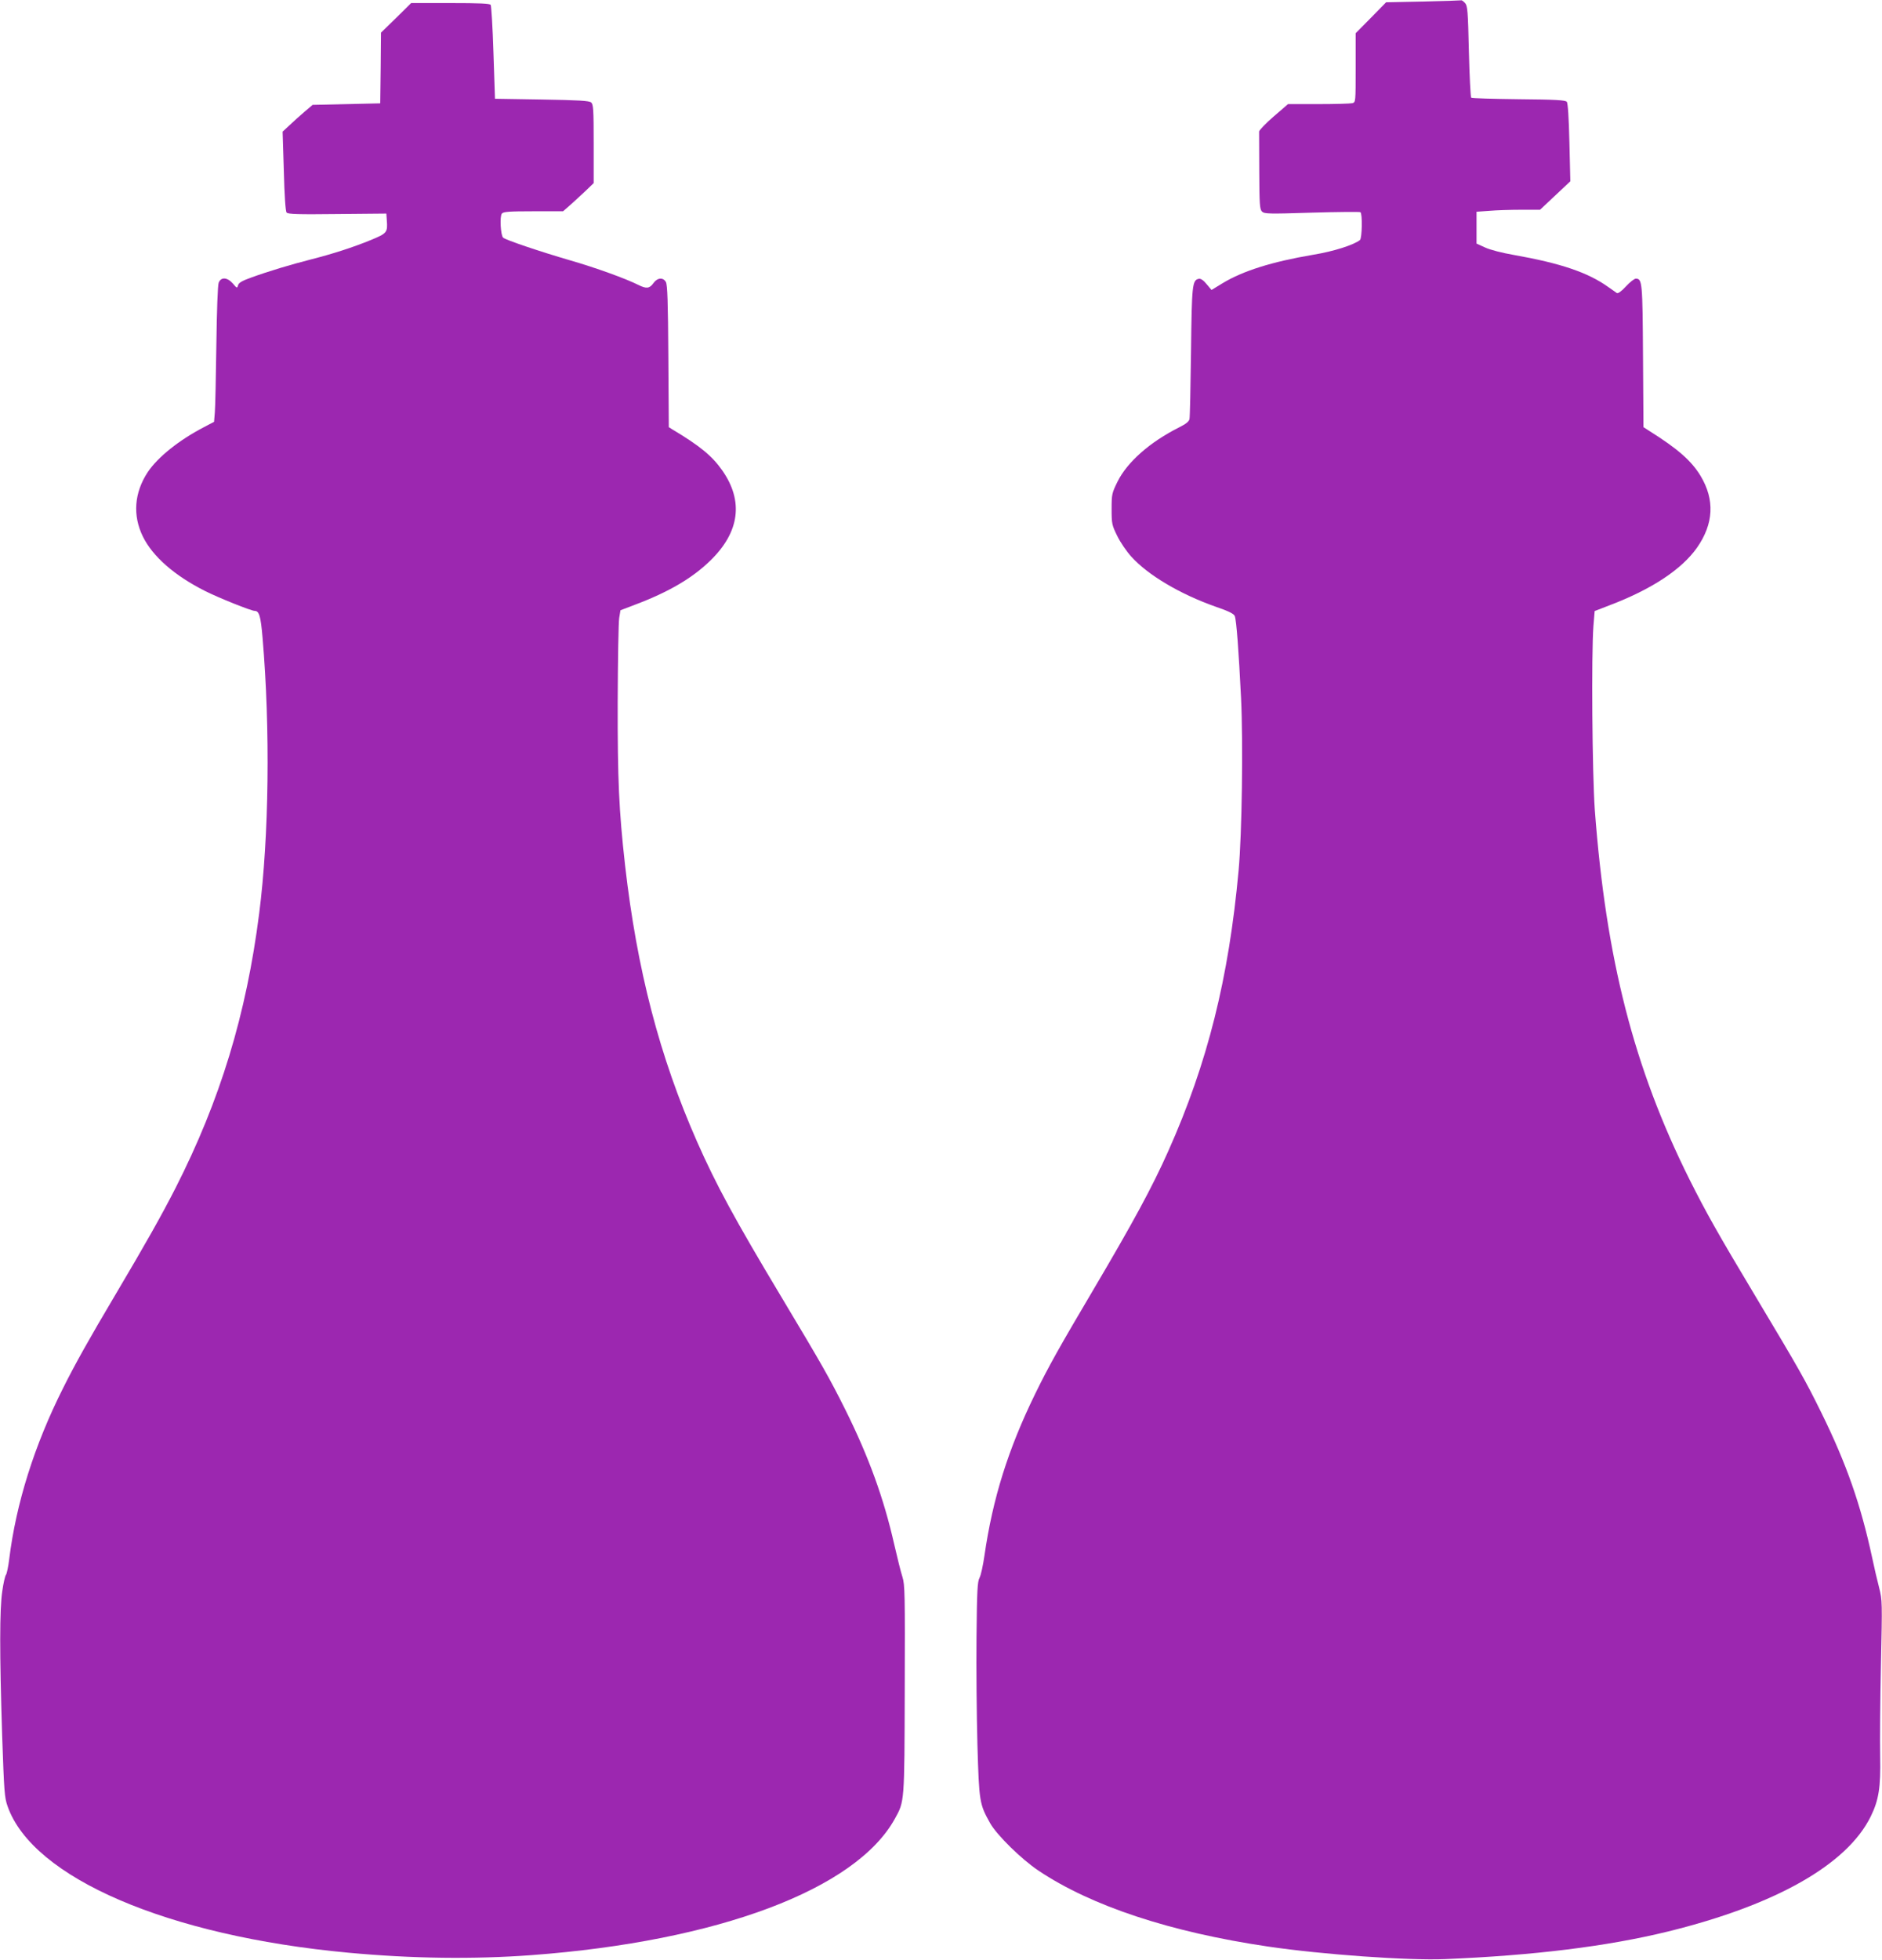 <?xml version="1.0" standalone="no"?>
<!DOCTYPE svg PUBLIC "-//W3C//DTD SVG 20010904//EN"
 "http://www.w3.org/TR/2001/REC-SVG-20010904/DTD/svg10.dtd">
<svg version="1.0" xmlns="http://www.w3.org/2000/svg"
 width="1230pt" height="1280pt" viewBox="0 0 1230 1280"
 preserveAspectRatio="xMidYMid meet">
<g transform="translate(0,1280) scale(0.1,-0.1)"
fill="#9c27b0" stroke="none">
<path d="M9302 12790 l-243 -5 -99 -101 -100 -101 0 -225 c0 -226 0 -226 -22
-232 -13 -3 -112 -6 -222 -6 l-198 0 -94 -81 c-52 -45 -94 -89 -95 -98 0 -9 0
-126 1 -261 1 -216 3 -247 18 -262 16 -15 42 -16 325 -7 170 5 313 6 318 3 14
-8 11 -170 -3 -182 -41 -32 -171 -74 -306 -96 -270 -46 -458 -105 -592 -186
l-72 -44 -32 38 c-21 26 -38 37 -51 35 -43 -9 -46 -38 -51 -477 -3 -229 -7
-427 -10 -439 -3 -16 -23 -32 -67 -54 -193 -97 -340 -227 -404 -356 -36 -74
-38 -81 -38 -178 0 -96 2 -105 37 -176 20 -41 61 -101 91 -134 109 -121 318
-245 550 -327 88 -30 121 -47 127 -62 11 -27 26 -234 41 -536 14 -290 6 -889
-16 -1125 -64 -703 -203 -1259 -459 -1832 -106 -238 -230 -466 -491 -908 -223
-377 -291 -498 -380 -680 -176 -360 -277 -682 -331 -1055 -9 -63 -23 -128 -32
-145 -14 -26 -17 -81 -20 -390 -2 -198 1 -513 6 -700 11 -374 13 -388 83 -513
44 -78 205 -236 316 -310 345 -231 862 -402 1501 -496 353 -52 912 -92 1157
-82 580 24 1058 83 1455 180 705 173 1171 437 1326 751 53 108 66 190 62 395
-2 96 0 364 5 596 9 413 9 421 -12 505 -12 46 -33 135 -46 198 -74 343 -167
610 -331 943 -107 217 -144 282 -429 758 -250 417 -325 551 -433 766 -364 729
-546 1441 -619 2414 -17 241 -23 1016 -9 1202 l8 97 96 37 c277 105 473 235
573 377 109 156 117 313 23 469 -59 98 -151 178 -331 291 l-42 27 -3 462 c-3
485 -5 508 -47 508 -10 0 -39 -23 -65 -51 -29 -32 -51 -47 -59 -43 -6 5 -32
22 -57 40 -133 95 -312 155 -617 209 -76 13 -157 34 -188 49 l-55 25 0 104 0
104 83 6 c45 4 138 7 207 7 l125 0 99 93 99 93 -6 253 c-4 167 -10 257 -17
266 -9 11 -72 15 -315 17 -167 2 -307 6 -310 10 -4 4 -11 140 -15 303 -6 265
-9 297 -25 315 -10 11 -21 19 -24 18 -3 -1 -115 -5 -249 -8z"/>
<path d="M2589 12683 l-99 -96 -2 -231 -3 -231 -221 -5 -221 -5 -54 -46 c-30
-26 -74 -65 -98 -88 l-44 -41 8 -257 c4 -161 11 -263 18 -271 8 -11 75 -13
331 -10 l321 3 3 -44 c6 -79 2 -85 -105 -129 -117 -48 -251 -91 -393 -127
-126 -32 -276 -77 -386 -117 -62 -22 -84 -35 -88 -51 -6 -21 -7 -21 -34 11
-37 42 -78 44 -93 5 -6 -17 -12 -178 -15 -408 -3 -209 -7 -407 -10 -440 l-5
-60 -66 -35 c-162 -84 -301 -195 -367 -293 -89 -135 -100 -284 -32 -422 64
-130 207 -255 406 -355 89 -45 302 -130 324 -130 30 0 40 -34 52 -176 51 -595
42 -1301 -22 -1799 -84 -661 -255 -1221 -547 -1795 -93 -182 -197 -366 -392
-695 -174 -293 -264 -454 -343 -612 -187 -372 -307 -752 -352 -1118 -6 -49
-16 -95 -21 -101 -6 -7 -17 -55 -24 -106 -18 -117 -18 -407 -1 -943 13 -370
15 -405 36 -464 165 -467 1048 -846 2225 -955 417 -39 820 -44 1200 -16 1217
91 2117 428 2373 890 64 116 63 101 65 847 2 621 1 683 -15 733 -10 30 -34
127 -54 214 -68 300 -166 570 -318 876 -109 218 -151 291 -426 750 -298 497
-419 720 -543 1000 -247 559 -394 1126 -472 1810 -40 358 -49 555 -48 1065 1
275 5 522 10 550 l8 49 97 37 c220 83 373 173 491 288 191 186 218 388 77 589
-66 94 -146 160 -327 268 l-22 14 -3 462 c-2 354 -6 468 -16 486 -18 32 -56
29 -82 -8 -25 -35 -46 -37 -98 -11 -84 42 -278 112 -444 160 -196 57 -425 134
-440 149 -16 16 -23 139 -8 157 10 12 45 15 206 15 l194 0 48 42 c26 23 71 65
100 92 l52 50 0 257 c0 226 -2 258 -17 270 -12 11 -83 15 -322 19 l-306 5 -10
300 c-5 165 -14 306 -18 313 -6 9 -70 12 -264 12 l-256 0 -98 -97z"/>
</g>
</svg>
